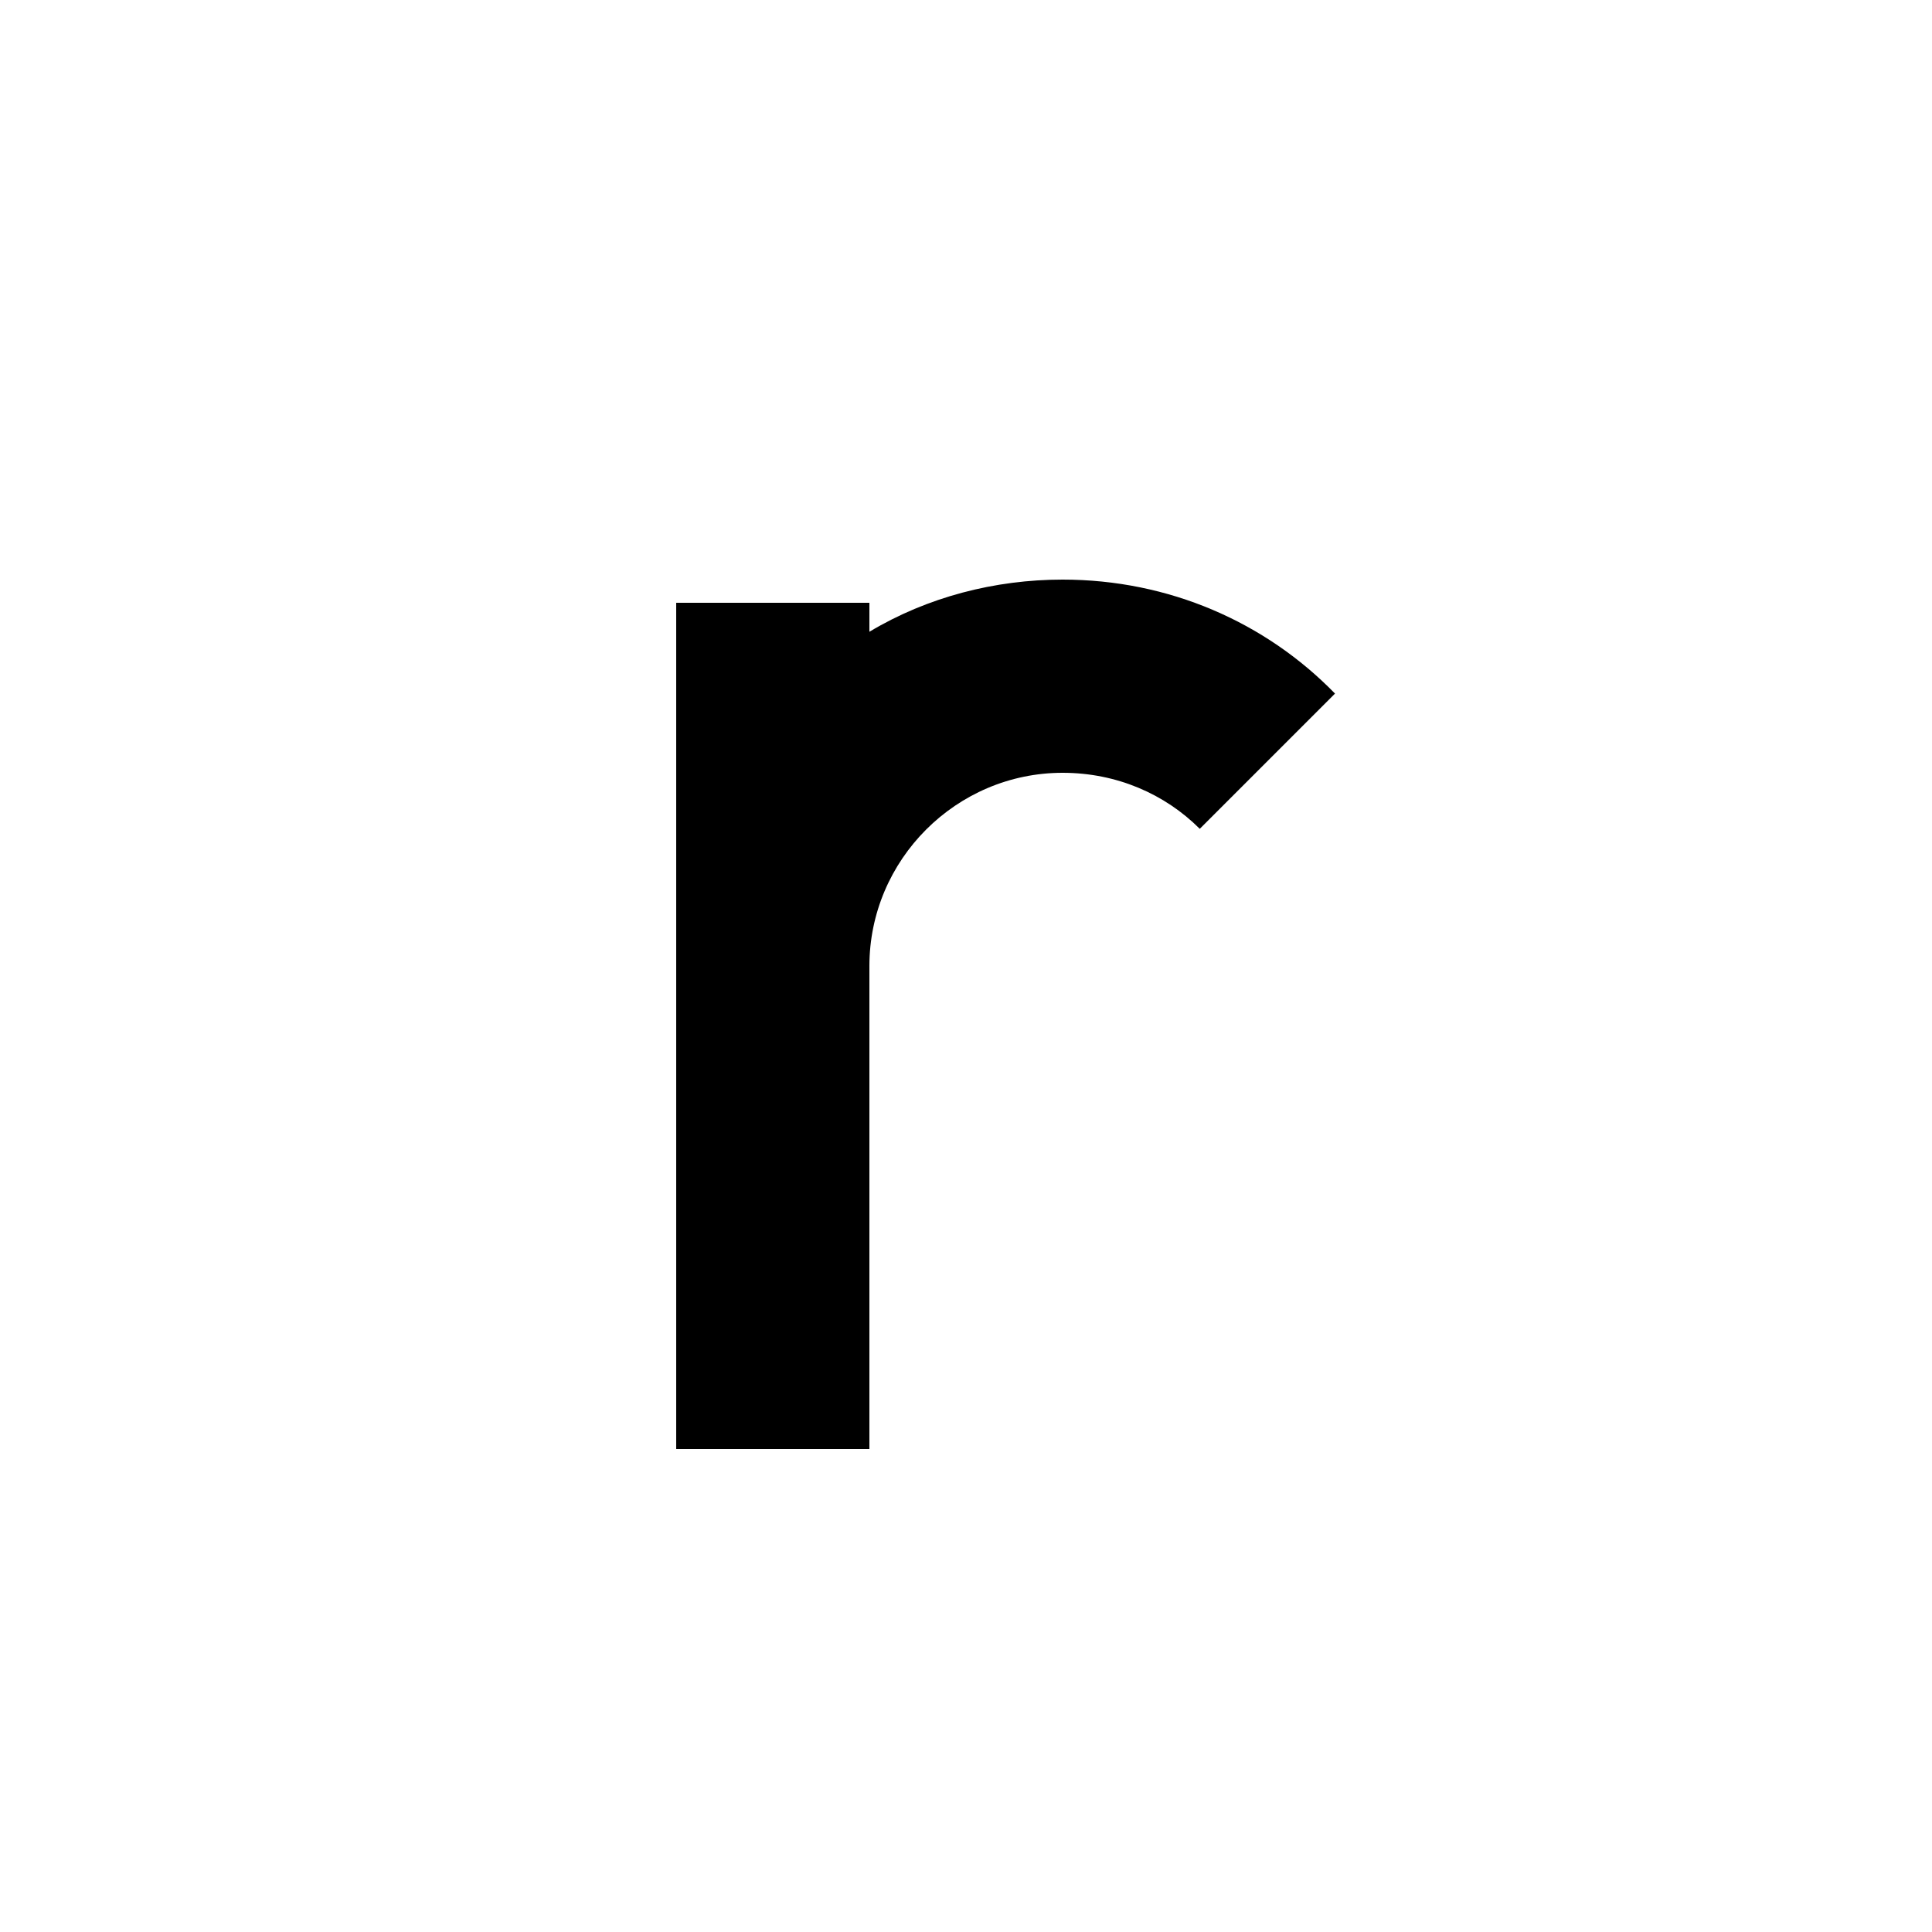 <?xml version="1.0" encoding="UTF-8"?><svg xmlns="http://www.w3.org/2000/svg" width="1024" height="1024" viewBox="0 0 1 1.0"><title>lower-r</title><path id="character-lower-r" fill-rule="evenodd" d="M .621,.429 C .603,.411 .578,.4 .55,.4 C .495,.4 .45,.445 .45,.5 L .45,.75 L .35,.75 L .35,.312 L .45,.312 L .45,.327 C .48,.309 .515,.3 .55,.3 C .605,.3 .655,.322 .691,.359 L .621,.429 z" /></svg>